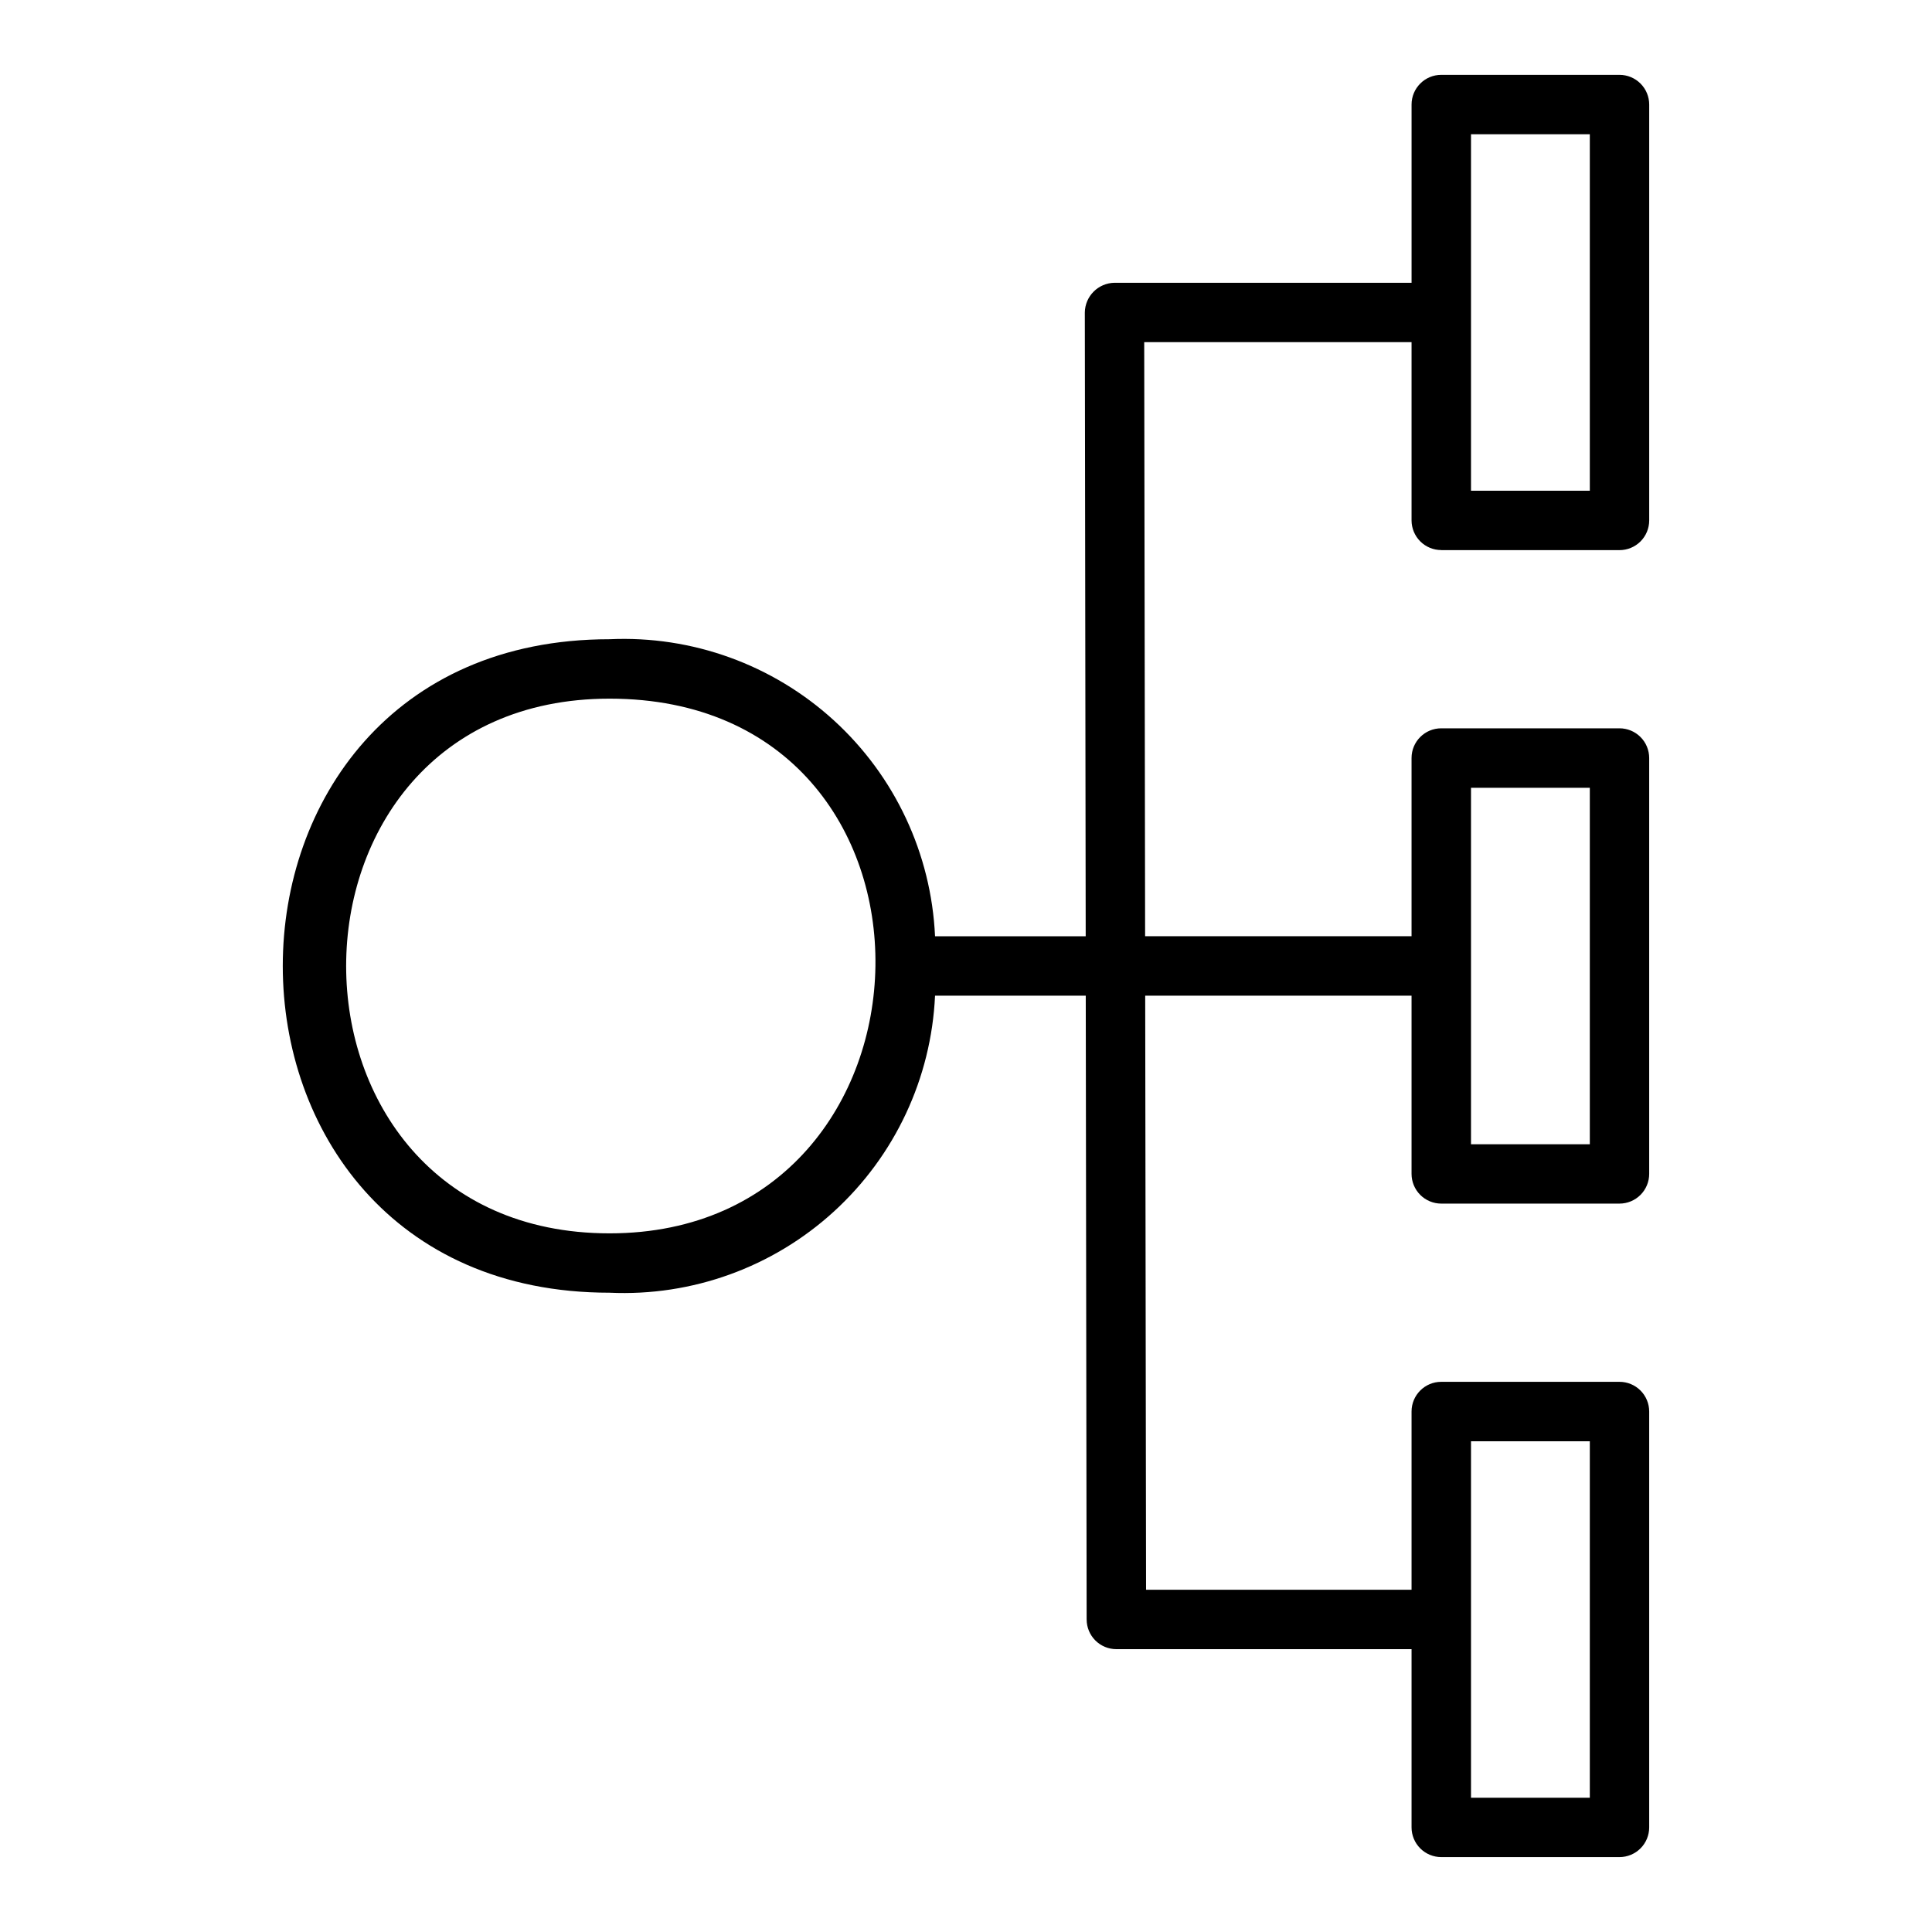 <?xml version="1.0" encoding="UTF-8"?>
<!-- Uploaded to: SVG Repo, www.svgrepo.com, Generator: SVG Repo Mixer Tools -->
<svg fill="#000000" width="800px" height="800px" version="1.1" viewBox="144 144 512 512" xmlns="http://www.w3.org/2000/svg">
 <path d="m525.95 289.79h47.234c2.086 0 4.09-0.828 5.566-2.305s2.305-3.477 2.305-5.566v-110.21c0-2.09-0.828-4.09-2.305-5.566-1.477-1.477-3.481-2.309-5.566-2.309h-47.234c-4.348 0-7.871 3.527-7.871 7.875v47.23h-78.719c-4.32 0.062-7.809 3.551-7.871 7.871l0.234 165.31h-39.926c-1-21.879-10.648-42.465-26.828-57.227-16.176-14.762-37.555-22.496-59.434-21.492-115.46 0-115.46 173.18 0 173.18 21.879 1.004 43.258-6.727 59.434-21.492 16.18-14.762 25.828-35.348 26.828-57.227h39.941l0.234 165.31h0.004c0 2.086 0.828 4.09 2.305 5.566s3.477 2.305 5.566 2.305h78.23v47.234c0 2.086 0.832 4.09 2.305 5.566 1.477 1.473 3.481 2.305 5.566 2.305h47.234c2.086 0 4.09-0.832 5.566-2.305 1.477-1.477 2.305-3.481 2.305-5.566v-110.21c0-2.086-0.828-4.09-2.305-5.566-1.477-1.477-3.481-2.305-5.566-2.305h-47.234c-4.348 0-7.871 3.523-7.871 7.871v47.23l-70.359 0.004-0.227-157.44h70.586v47.23c0 2.09 0.832 4.09 2.305 5.566 1.477 1.477 3.481 2.309 5.566 2.309h47.234c2.086 0 4.09-0.832 5.566-2.309 1.477-1.477 2.305-3.477 2.305-5.566v-110.21c0-2.09-0.828-4.09-2.305-5.566s-3.481-2.305-5.566-2.305h-47.234c-4.348 0-7.871 3.523-7.871 7.871v47.23h-70.609l-0.238-157.44h70.848v47.23c0 2.09 0.832 4.09 2.305 5.566 1.477 1.477 3.481 2.305 5.566 2.305zm-220.41 181.06c-93.078 0-93.078-141.7 0-141.7 95.887 0 92 141.7 0 141.7zm228.29 55.105h31.488v94.461h-31.488zm0-173.18h31.488v94.461h-31.488zm0-173.19h31.488v94.465h-31.488z"/>
</svg>